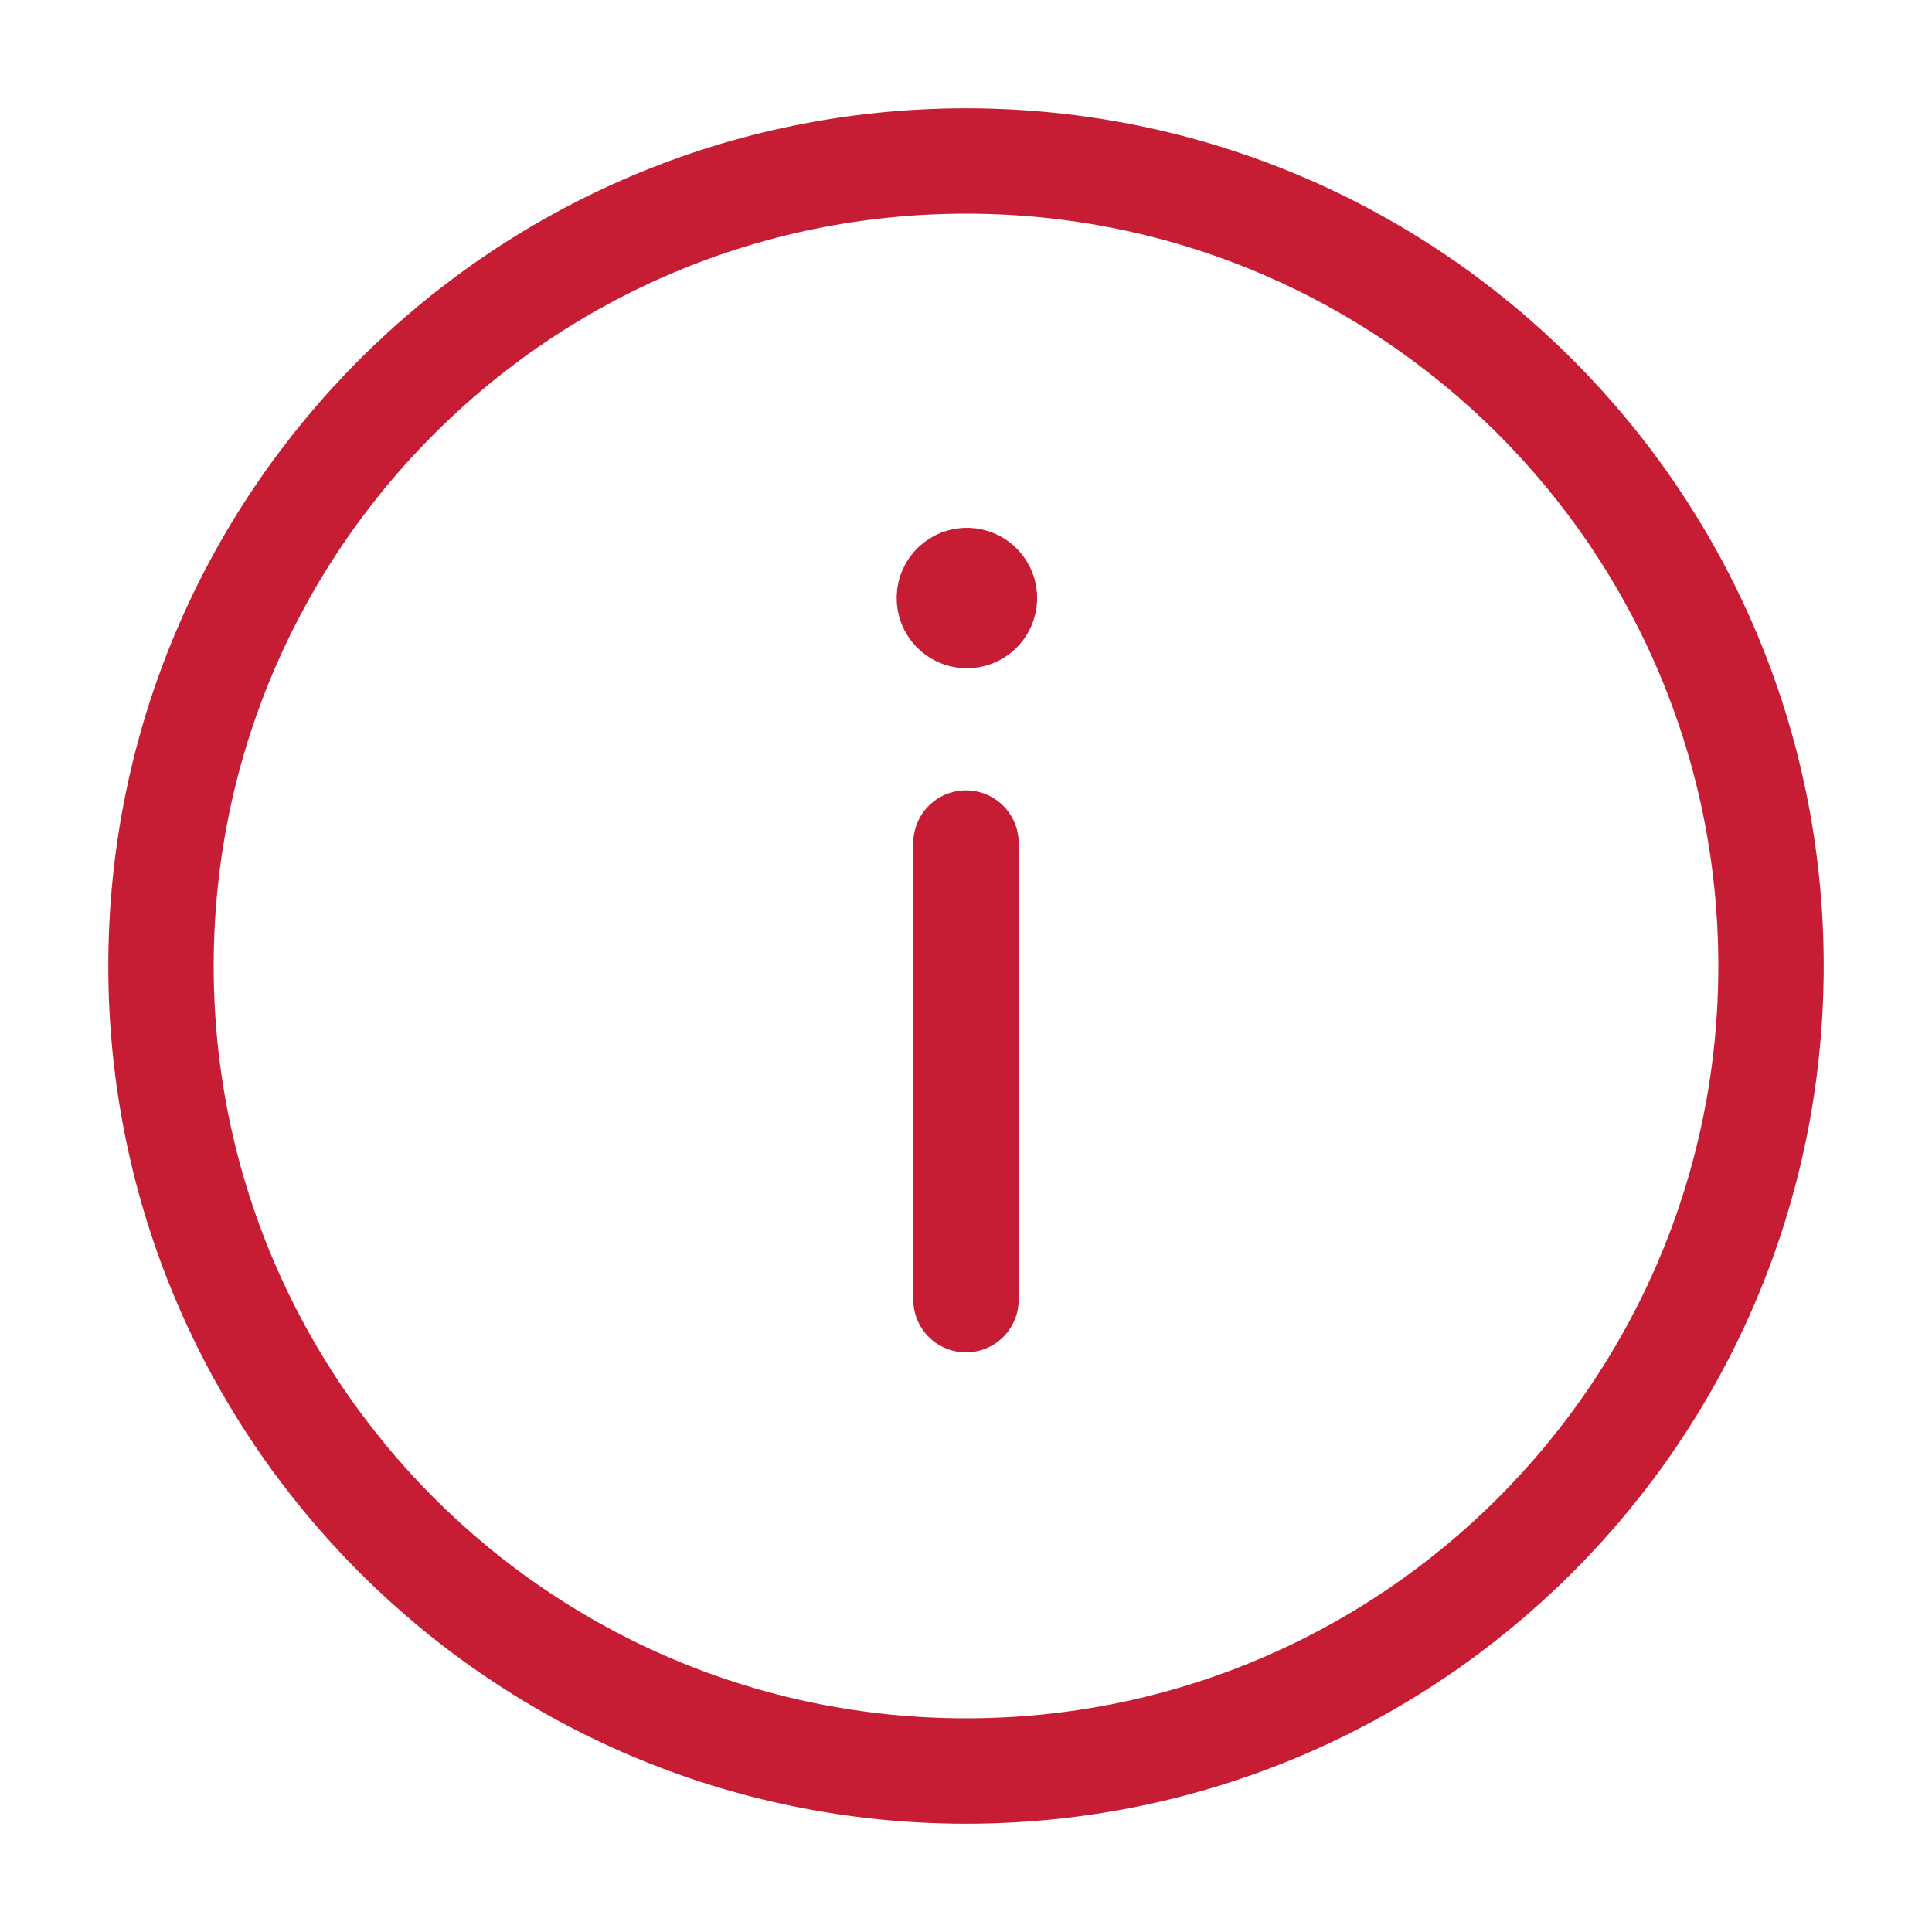 <svg width="55" height="55" viewBox="0 0 55 55" fill="none" xmlns="http://www.w3.org/2000/svg">
<path d="M27.5 50.417C40.157 50.417 50.417 40.157 50.417 27.5C50.417 14.844 40.157 4.583 27.5 4.583C14.844 4.583 4.583 14.844 4.583 27.5C4.583 40.157 14.844 50.417 27.5 50.417Z" stroke="#C71D34" stroke-width="3" stroke-linecap="round" stroke-linejoin="round"/>
<path d="M27.5 37L27.5 24" stroke="#C71D34" stroke-width="3" stroke-linecap="round" stroke-linejoin="round"/>
<circle cx="27.526" cy="17.025" r="1" transform="rotate(-88.52 27.526 17.025)" fill="#C71D34" stroke="#C71D34" stroke-width="2"/>
</svg>
